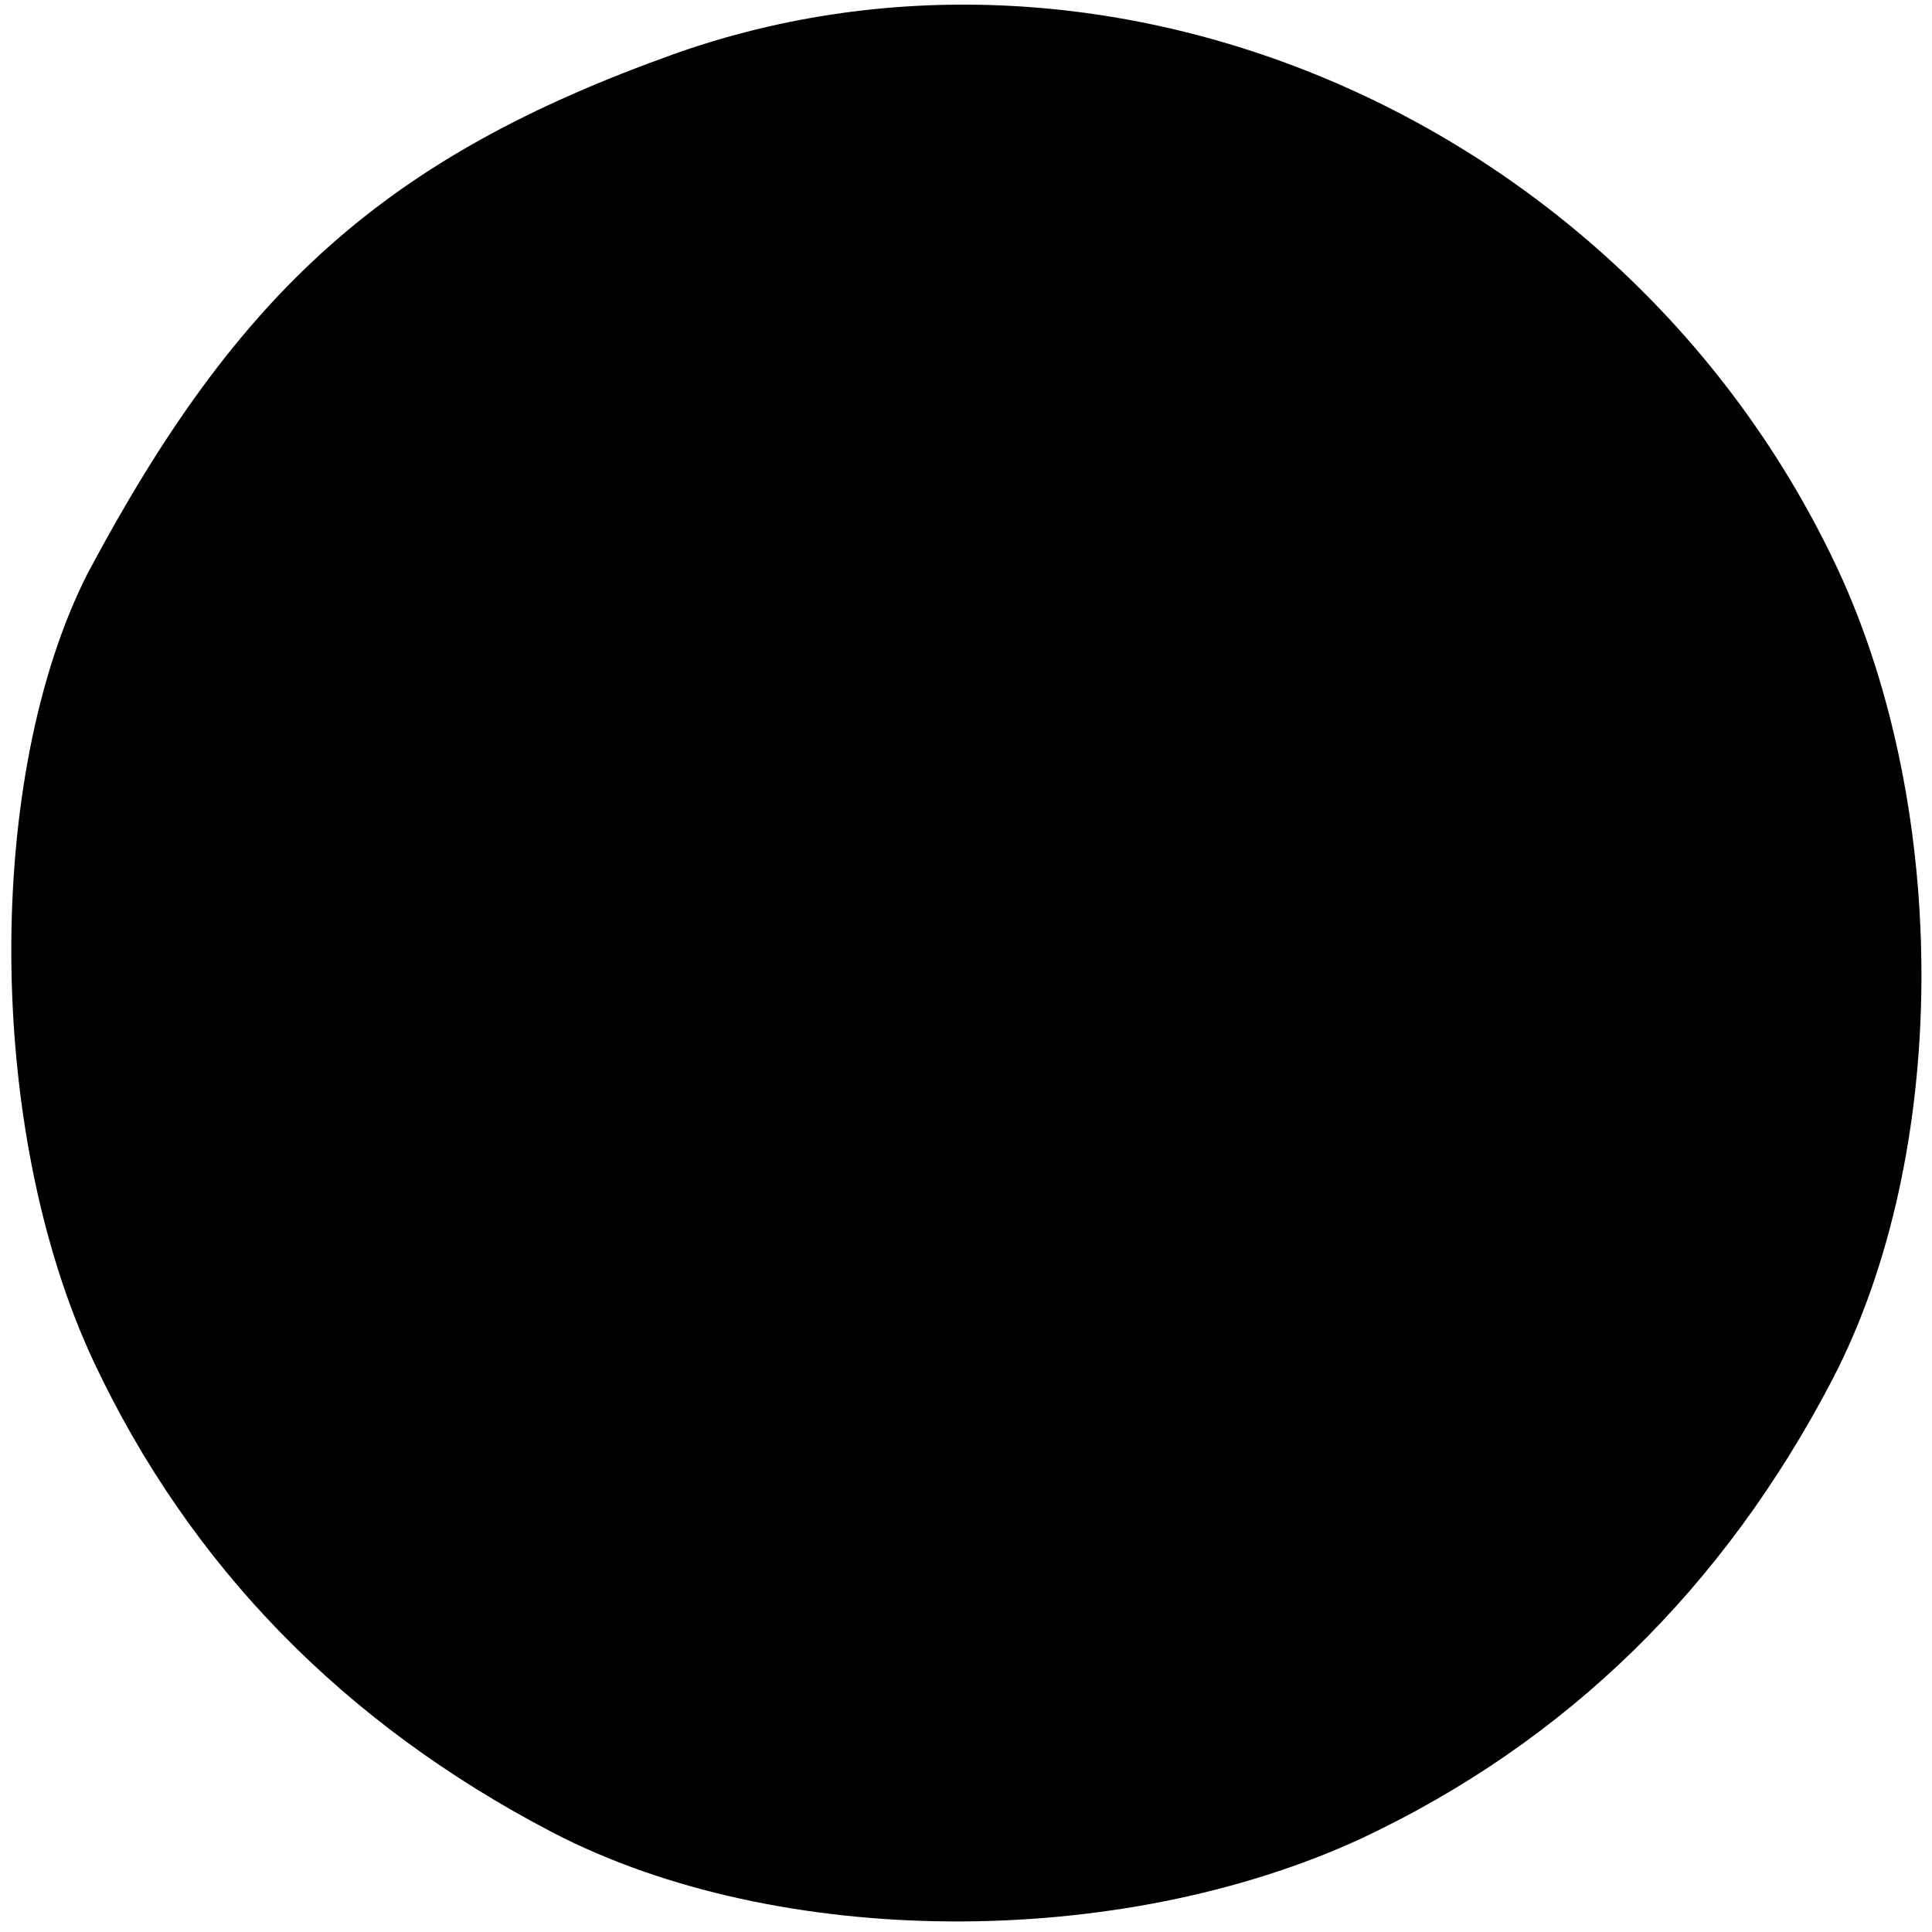 <?xml version="1.0" encoding="UTF-8" standalone="no"?> <svg xmlns="http://www.w3.org/2000/svg" version="1.0" width="64pt" height="64pt" viewBox="0 0 64 64" preserveAspectRatio="xMidYMid meet"><g transform="translate(0,64) scale(0.1,-0.1)" fill="#000000" stroke="none"><path d="M223 622 c-95 -34 -144 -78 -194 -172 -34 -67 -34 -184 2 -261 32 -68 83 -120 152 -156 75 -39 188 -39 268 -2 68 32 120 83 156 152 39 75 39 188 2 268 -69 148 -240 223 -386 171z"></path></g></svg> 